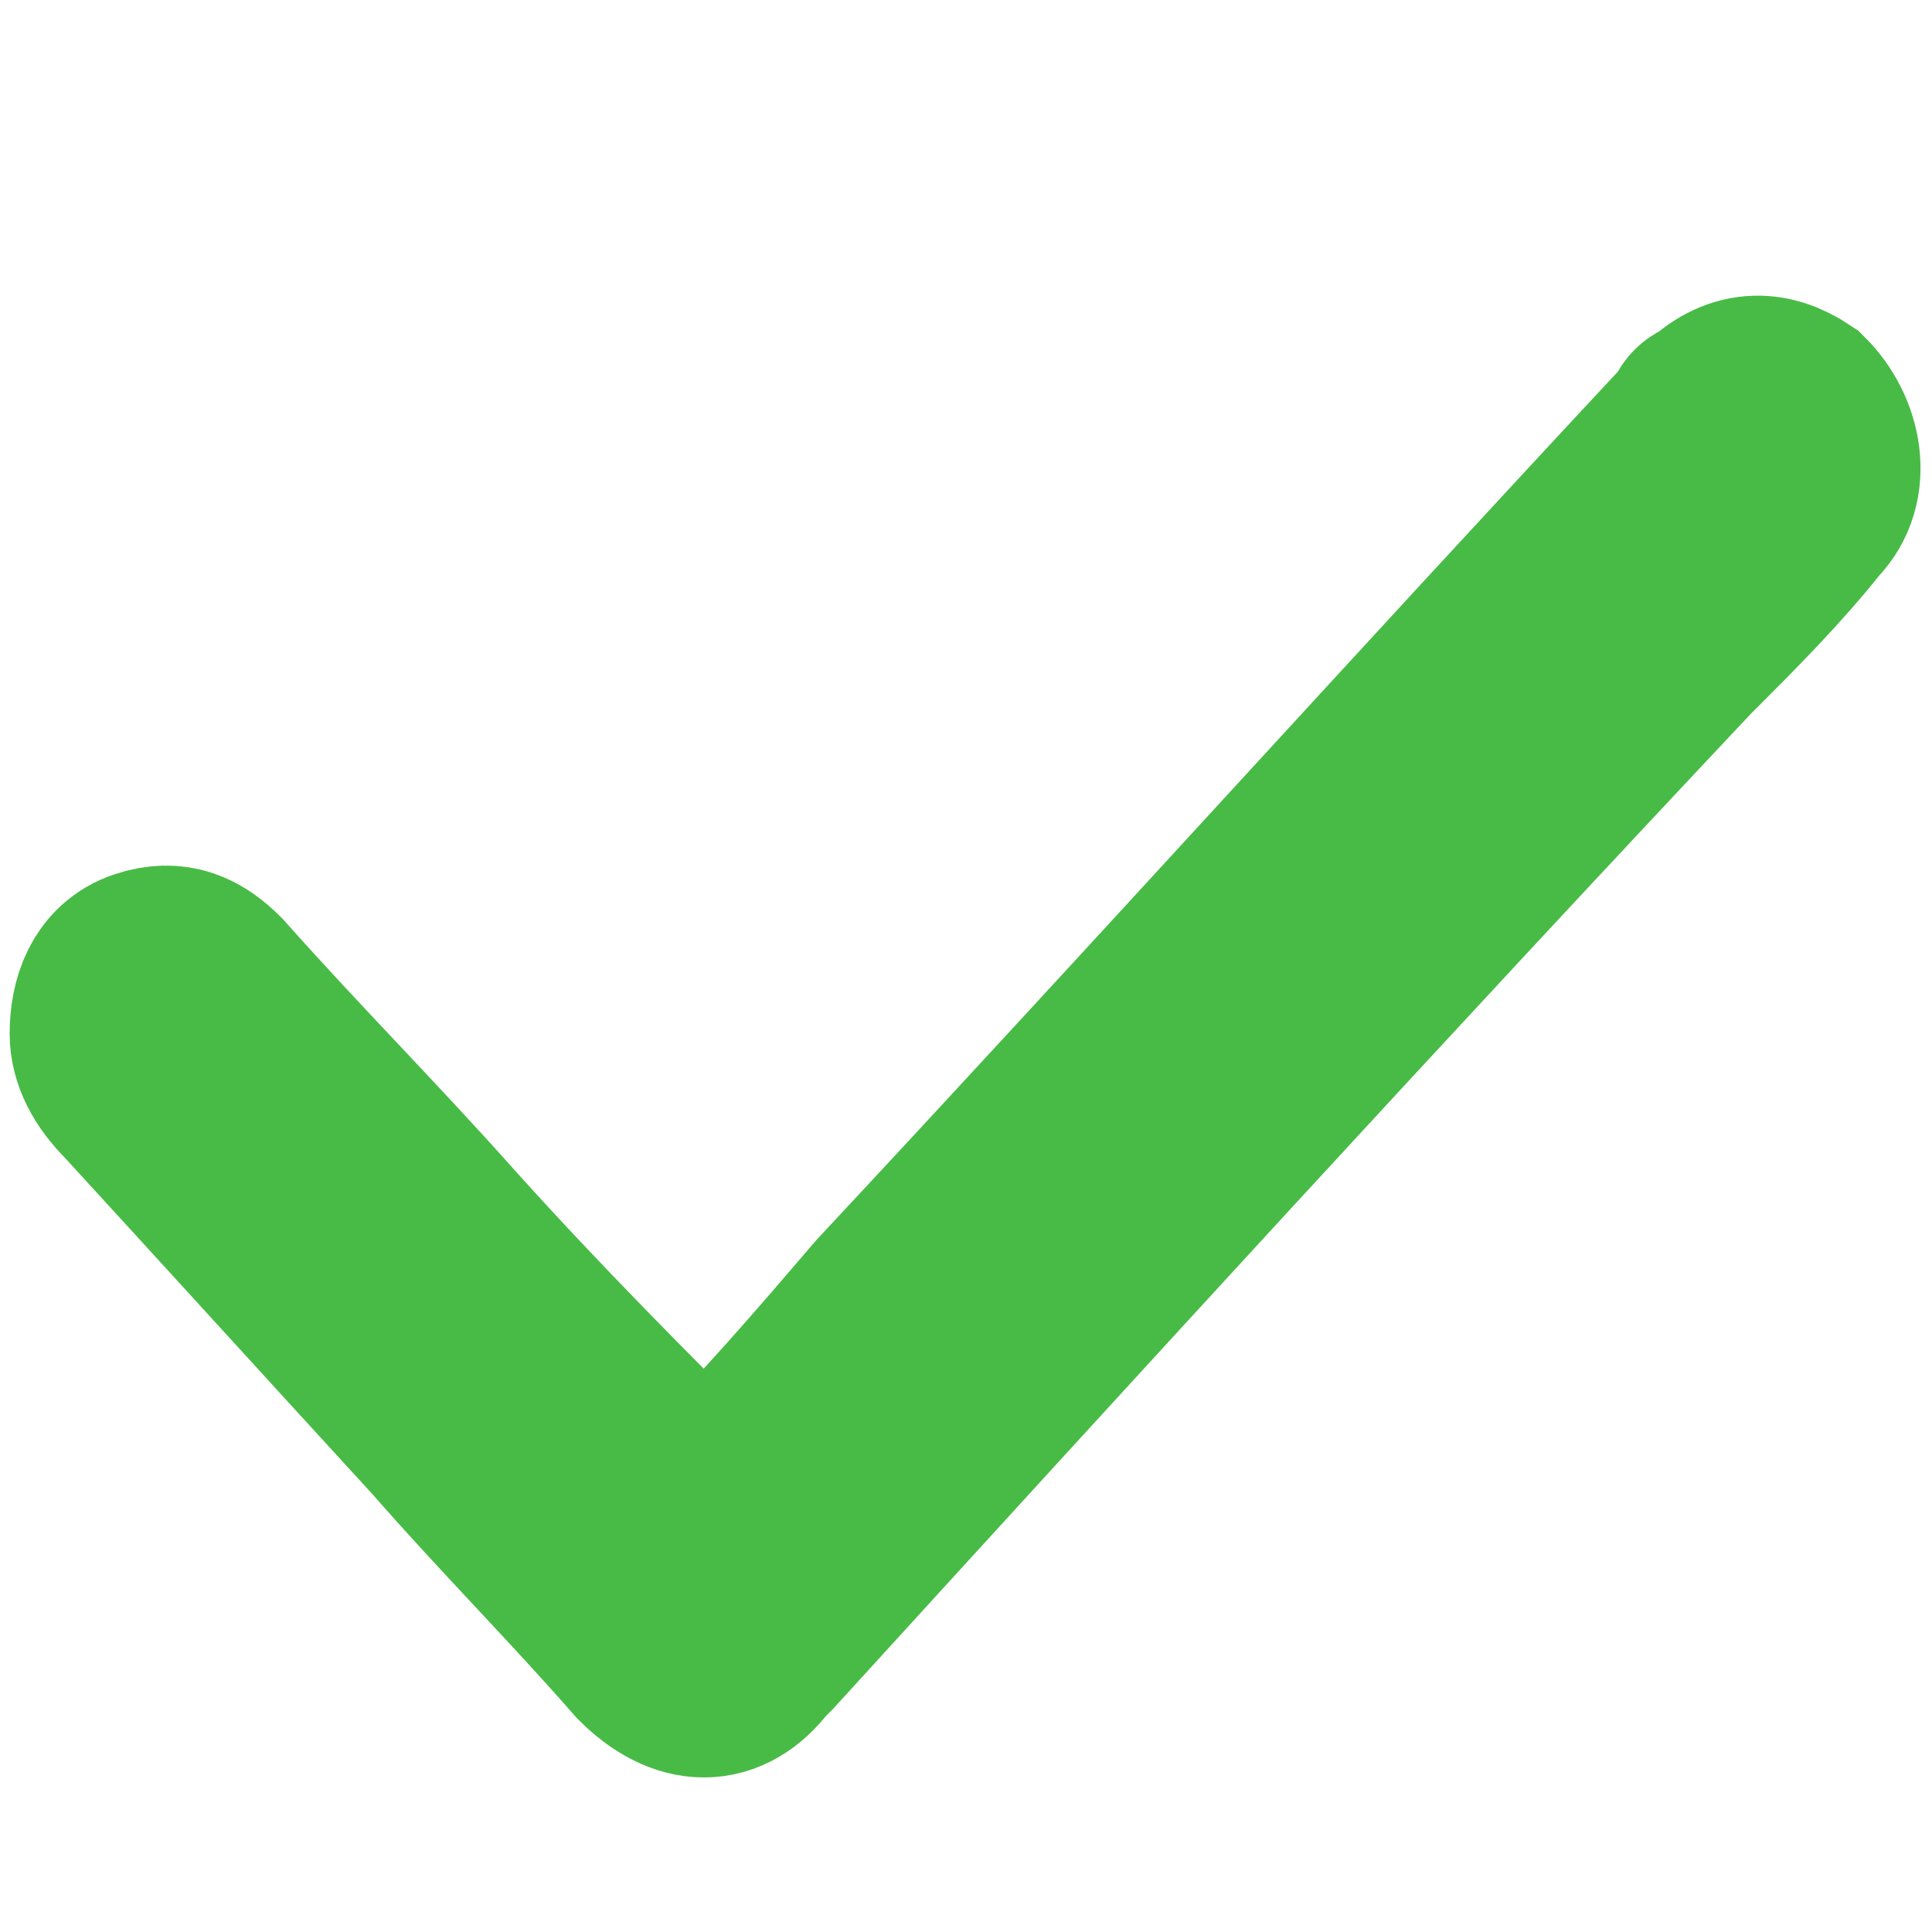 <?xml version="1.0" encoding="utf-8"?>
<!-- Generator: Adobe Illustrator 27.2.0, SVG Export Plug-In . SVG Version: 6.00 Build 0)  -->
<!DOCTYPE svg PUBLIC "-//W3C//DTD SVG 1.1//EN" "http://www.w3.org/Graphics/SVG/1.1/DTD/svg11.dtd">
<svg version="1.1" id="Calque_1" xmlns:x="http://ns.adobe.com/Extensibility/1.0/" xmlns:i="http://ns.adobe.com/AdobeIllustrator/10.0/" xmlns:graph="http://ns.adobe.com/Graphs/1.0/"
	 xmlns="http://www.w3.org/2000/svg" xmlns:xlink="http://www.w3.org/1999/xlink" x="0px" y="0px" viewBox="0 0 20 20"
	 style="enable-background:new 0 0 20 20;" xml:space="preserve">
<style type="text/css">
	.st0{fill:#48BB46;stroke:#48BB46;stroke-width:2;stroke-miterlimit:10;}
</style>
<path class="st0" d="M7.3,15.6c0.7-0.7,1.3-1.4,1.9-2.1c2.8-3,5.6-6.1,8.4-9.1c0,0,0-0.1,0.1-0.1C18,4,18.3,4,18.6,4.2
	C18.9,4.5,19,5,18.7,5.3c-0.4,0.5-0.8,0.9-1.3,1.4c-3.2,3.4-6.4,6.9-9.5,10.3c0,0-0.1,0.1-0.1,0.1c-0.3,0.4-0.7,0.4-1.1,0
	c-0.7-0.8-1.4-1.5-2.1-2.3c-1.1-1.2-2.1-2.3-3.2-3.5c-0.2-0.2-0.3-0.4-0.3-0.6c0-0.3,0.1-0.6,0.4-0.7c0.3-0.1,0.5,0,0.7,0.2
	c0.8,0.9,1.6,1.7,2.4,2.6C5.5,13.8,6.4,14.7,7.3,15.6z"/>
</svg>

